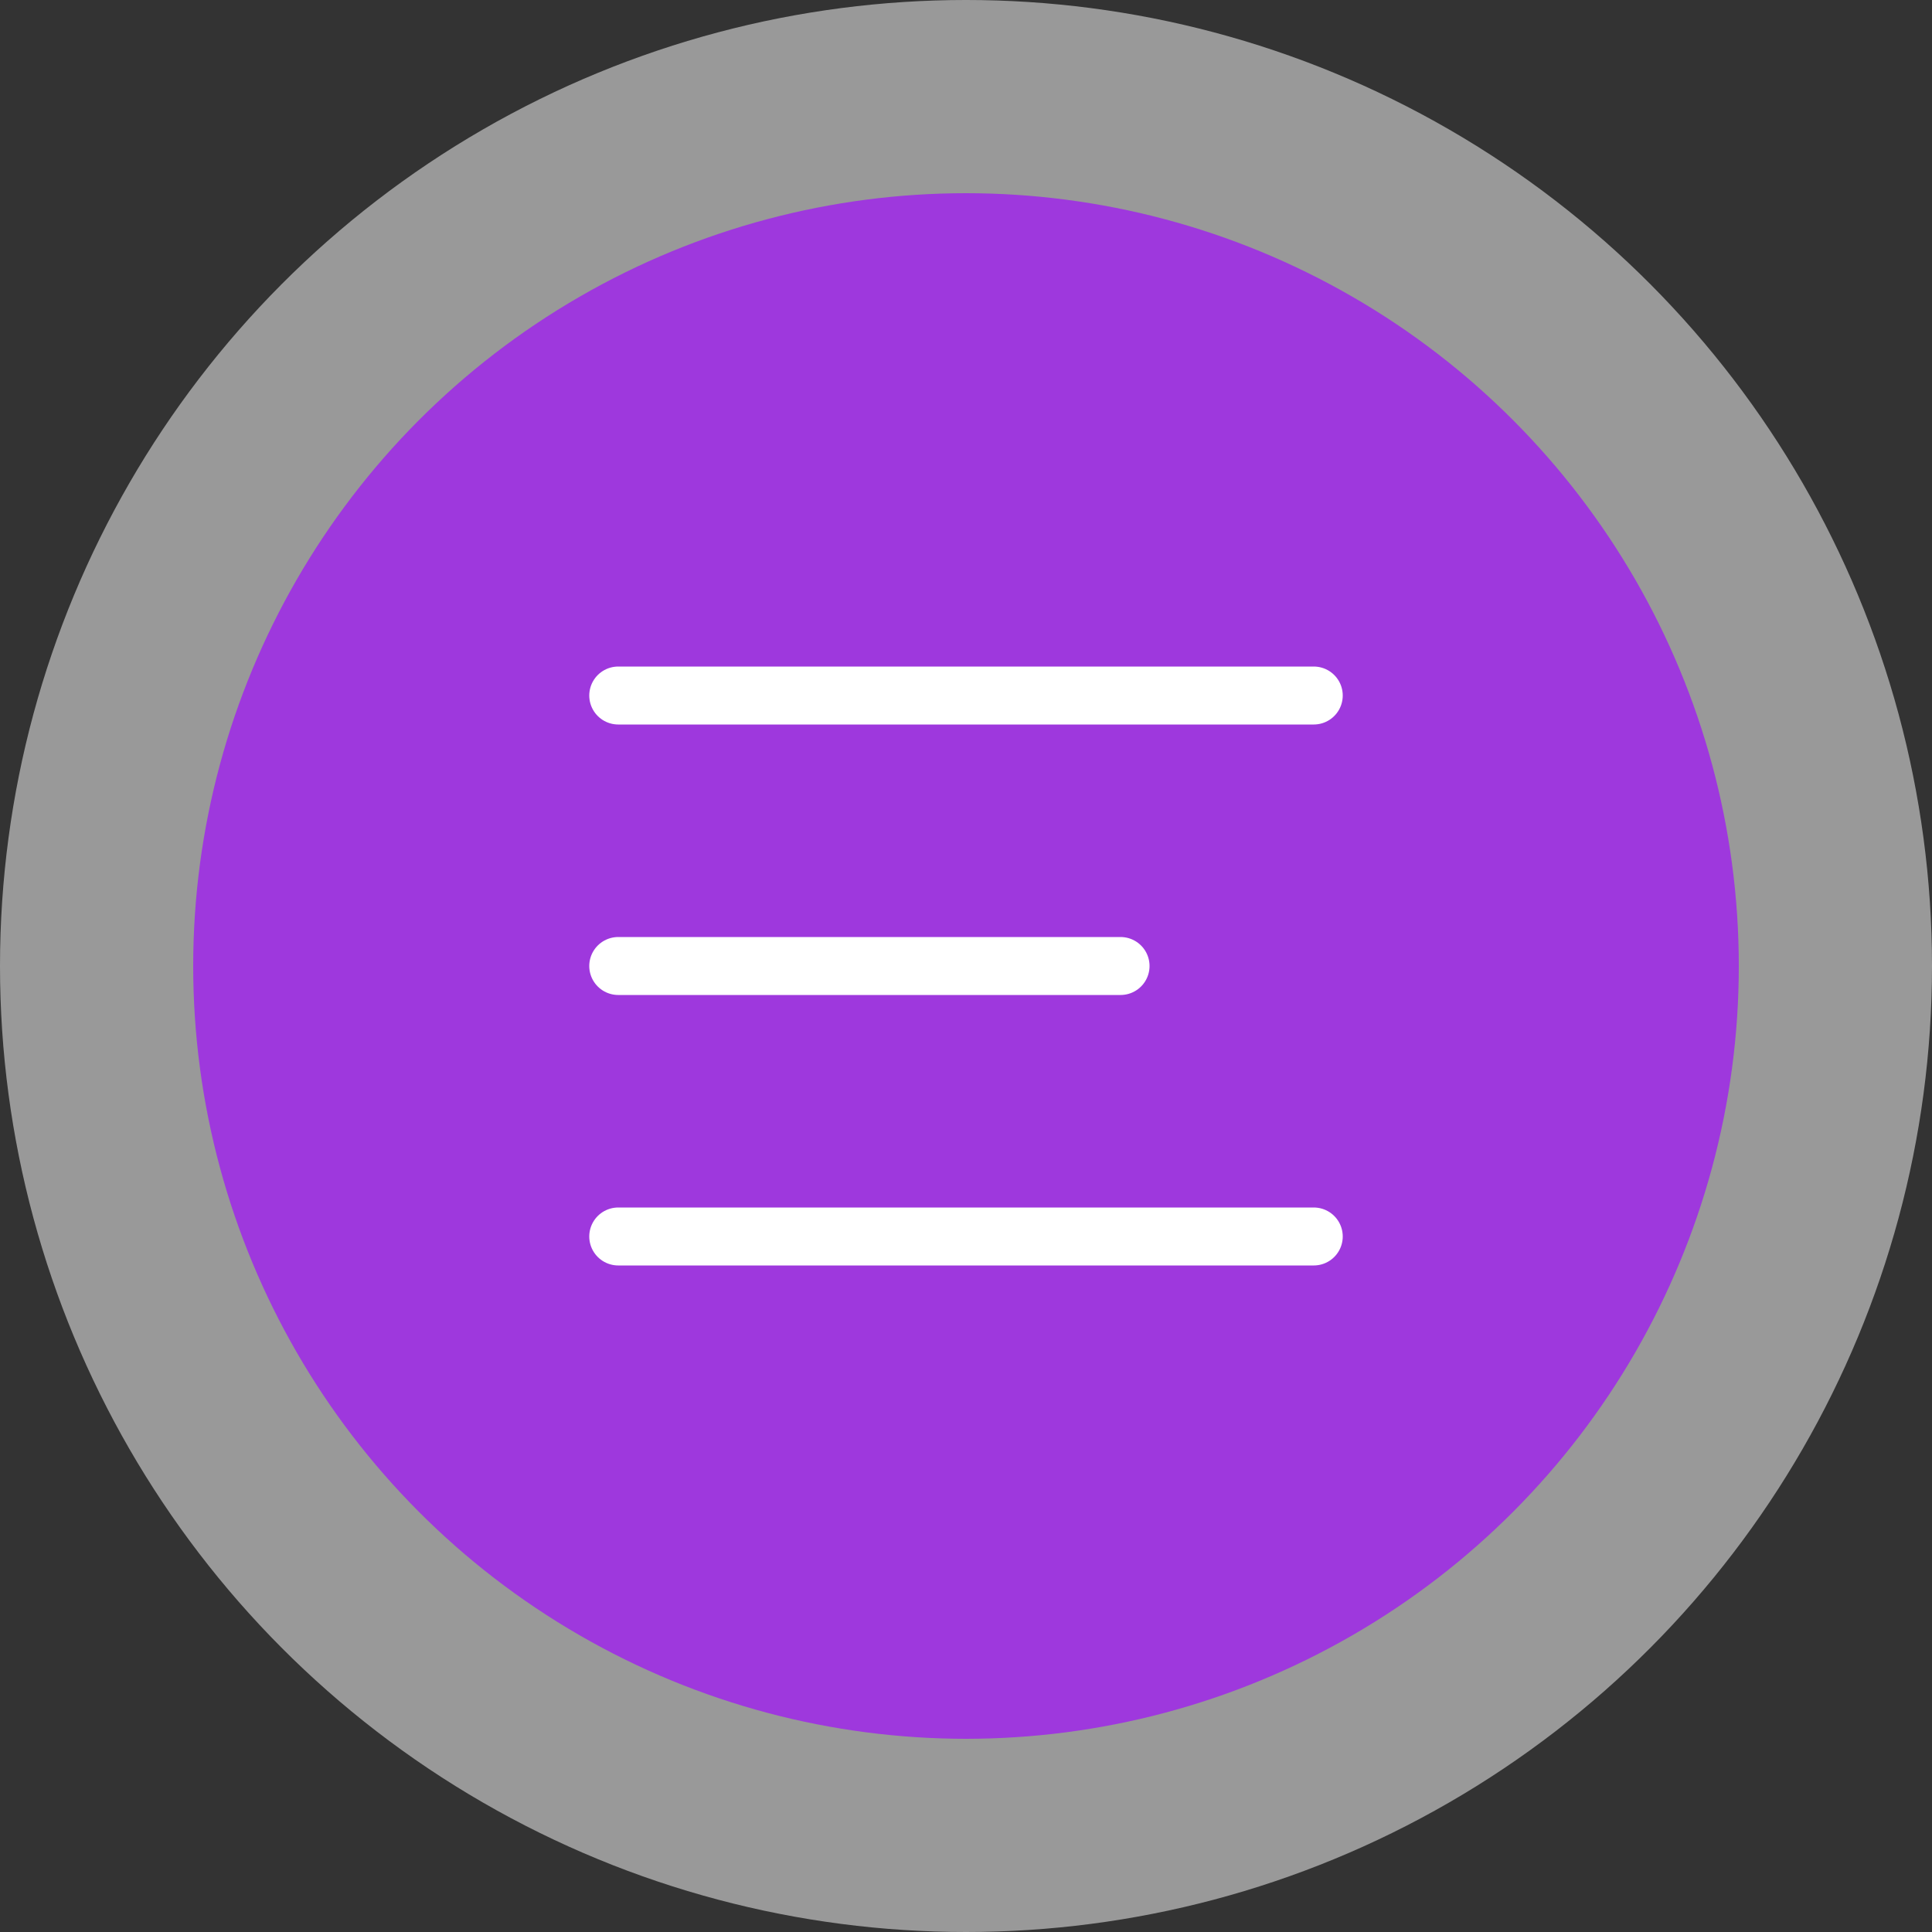 <svg width="50" height="50" viewBox="0 0 50 50" fill="none" xmlns="http://www.w3.org/2000/svg">
<rect x="0" y="0" width="50" height="50" fill="#333333" stroke="none"/>
<circle opacity="0.5" cx="25" cy="25" r="25" fill="white"/>
<circle cx="25" cy="25" r="20" fill="#9E38DD"/>
<path d="M16 18H34" stroke="white" stroke-width="1.5" stroke-linecap="round" stroke-linejoin="round"/>
<path d="M16 25H29" stroke="white" stroke-width="1.5" stroke-linecap="round" stroke-linejoin="round"/>
<path d="M16 32H34" stroke="white" stroke-width="1.5" stroke-linecap="round" stroke-linejoin="round"/>
</svg>
